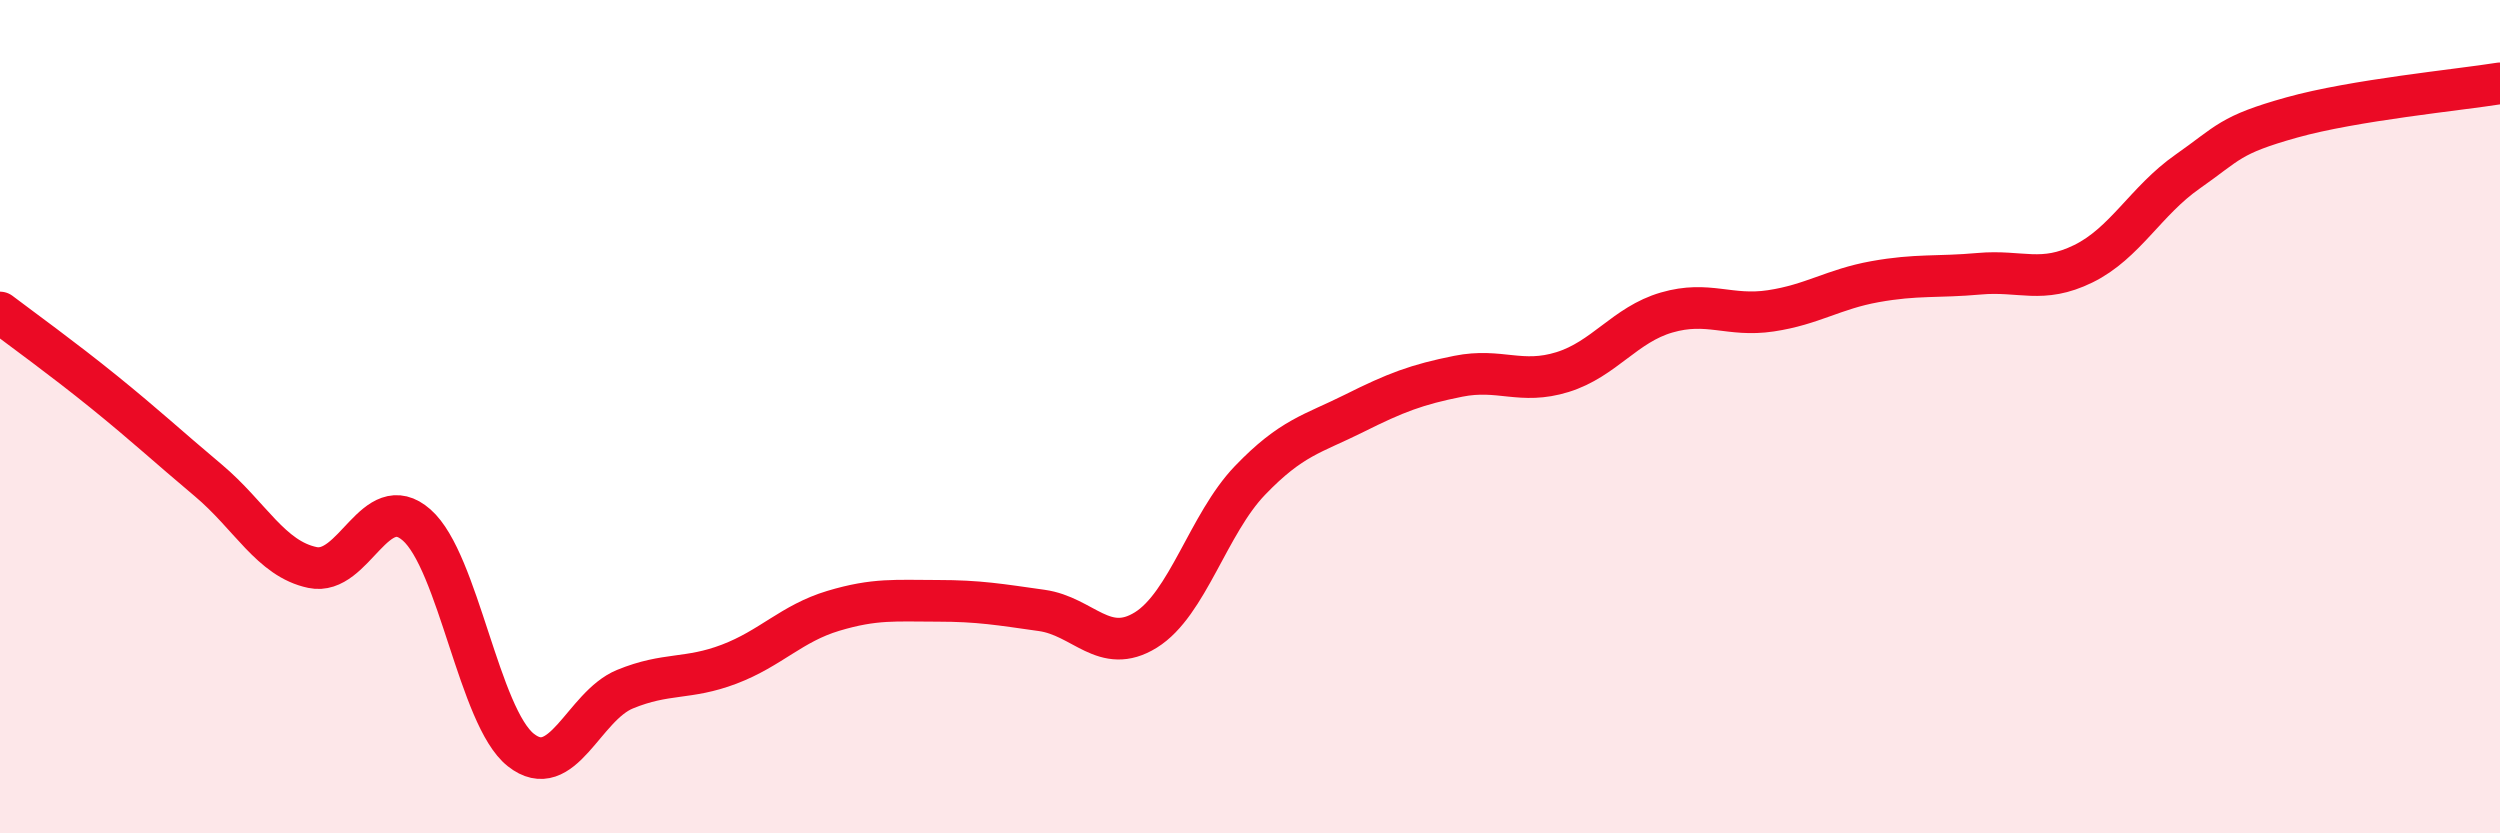 
    <svg width="60" height="20" viewBox="0 0 60 20" xmlns="http://www.w3.org/2000/svg">
      <path
        d="M 0,7.5 C 0.5,7.88 1.5,8.6 2.5,9.41 C 3.5,10.22 4,10.69 5,11.53 C 6,12.37 6.5,13.41 7.5,13.62 C 8.5,13.83 9,11.72 10,12.6 C 11,13.48 11.5,17.21 12.5,18 C 13.5,18.79 14,16.95 15,16.54 C 16,16.13 16.5,16.32 17.5,15.94 C 18.5,15.56 19,14.96 20,14.66 C 21,14.36 21.5,14.42 22.5,14.42 C 23.5,14.42 24,14.51 25,14.65 C 26,14.79 26.5,15.74 27.5,15.12 C 28.5,14.5 29,12.57 30,11.53 C 31,10.49 31.5,10.42 32.5,9.92 C 33.5,9.42 34,9.23 35,9.03 C 36,8.83 36.5,9.24 37.5,8.93 C 38.5,8.62 39,7.79 40,7.5 C 41,7.21 41.5,7.61 42.5,7.46 C 43.5,7.31 44,6.94 45,6.76 C 46,6.58 46.5,6.66 47.5,6.57 C 48.5,6.48 49,6.82 50,6.33 C 51,5.84 51.5,4.82 52.5,4.12 C 53.5,3.42 53.5,3.24 55,2.82 C 56.5,2.4 59,2.16 60,2L60 20L0 20Z"
        fill="#EB0A25"
        opacity="0.1"
        stroke-linecap="round"
        stroke-linejoin="round"
      />
      <path
        d="M 0,7.5 C 0.5,7.88 1.5,8.6 2.5,9.41 C 3.5,10.22 4,10.69 5,11.53 C 6,12.37 6.5,13.41 7.5,13.62 C 8.5,13.83 9,11.72 10,12.6 C 11,13.48 11.5,17.21 12.5,18 C 13.5,18.79 14,16.95 15,16.54 C 16,16.13 16.5,16.32 17.5,15.94 C 18.5,15.56 19,14.96 20,14.66 C 21,14.36 21.5,14.42 22.5,14.42 C 23.5,14.42 24,14.51 25,14.65 C 26,14.79 26.5,15.74 27.5,15.12 C 28.5,14.5 29,12.57 30,11.53 C 31,10.49 31.5,10.42 32.5,9.92 C 33.5,9.42 34,9.23 35,9.03 C 36,8.83 36.5,9.24 37.5,8.93 C 38.5,8.62 39,7.79 40,7.5 C 41,7.21 41.5,7.61 42.5,7.46 C 43.5,7.31 44,6.94 45,6.76 C 46,6.58 46.5,6.66 47.5,6.57 C 48.5,6.48 49,6.82 50,6.33 C 51,5.84 51.5,4.82 52.5,4.12 C 53.5,3.42 53.5,3.24 55,2.82 C 56.5,2.4 59,2.16 60,2"
        stroke="#EB0A25"
        stroke-width="1"
        fill="none"
        stroke-linecap="round"
        stroke-linejoin="round"
      />
    </svg>
  